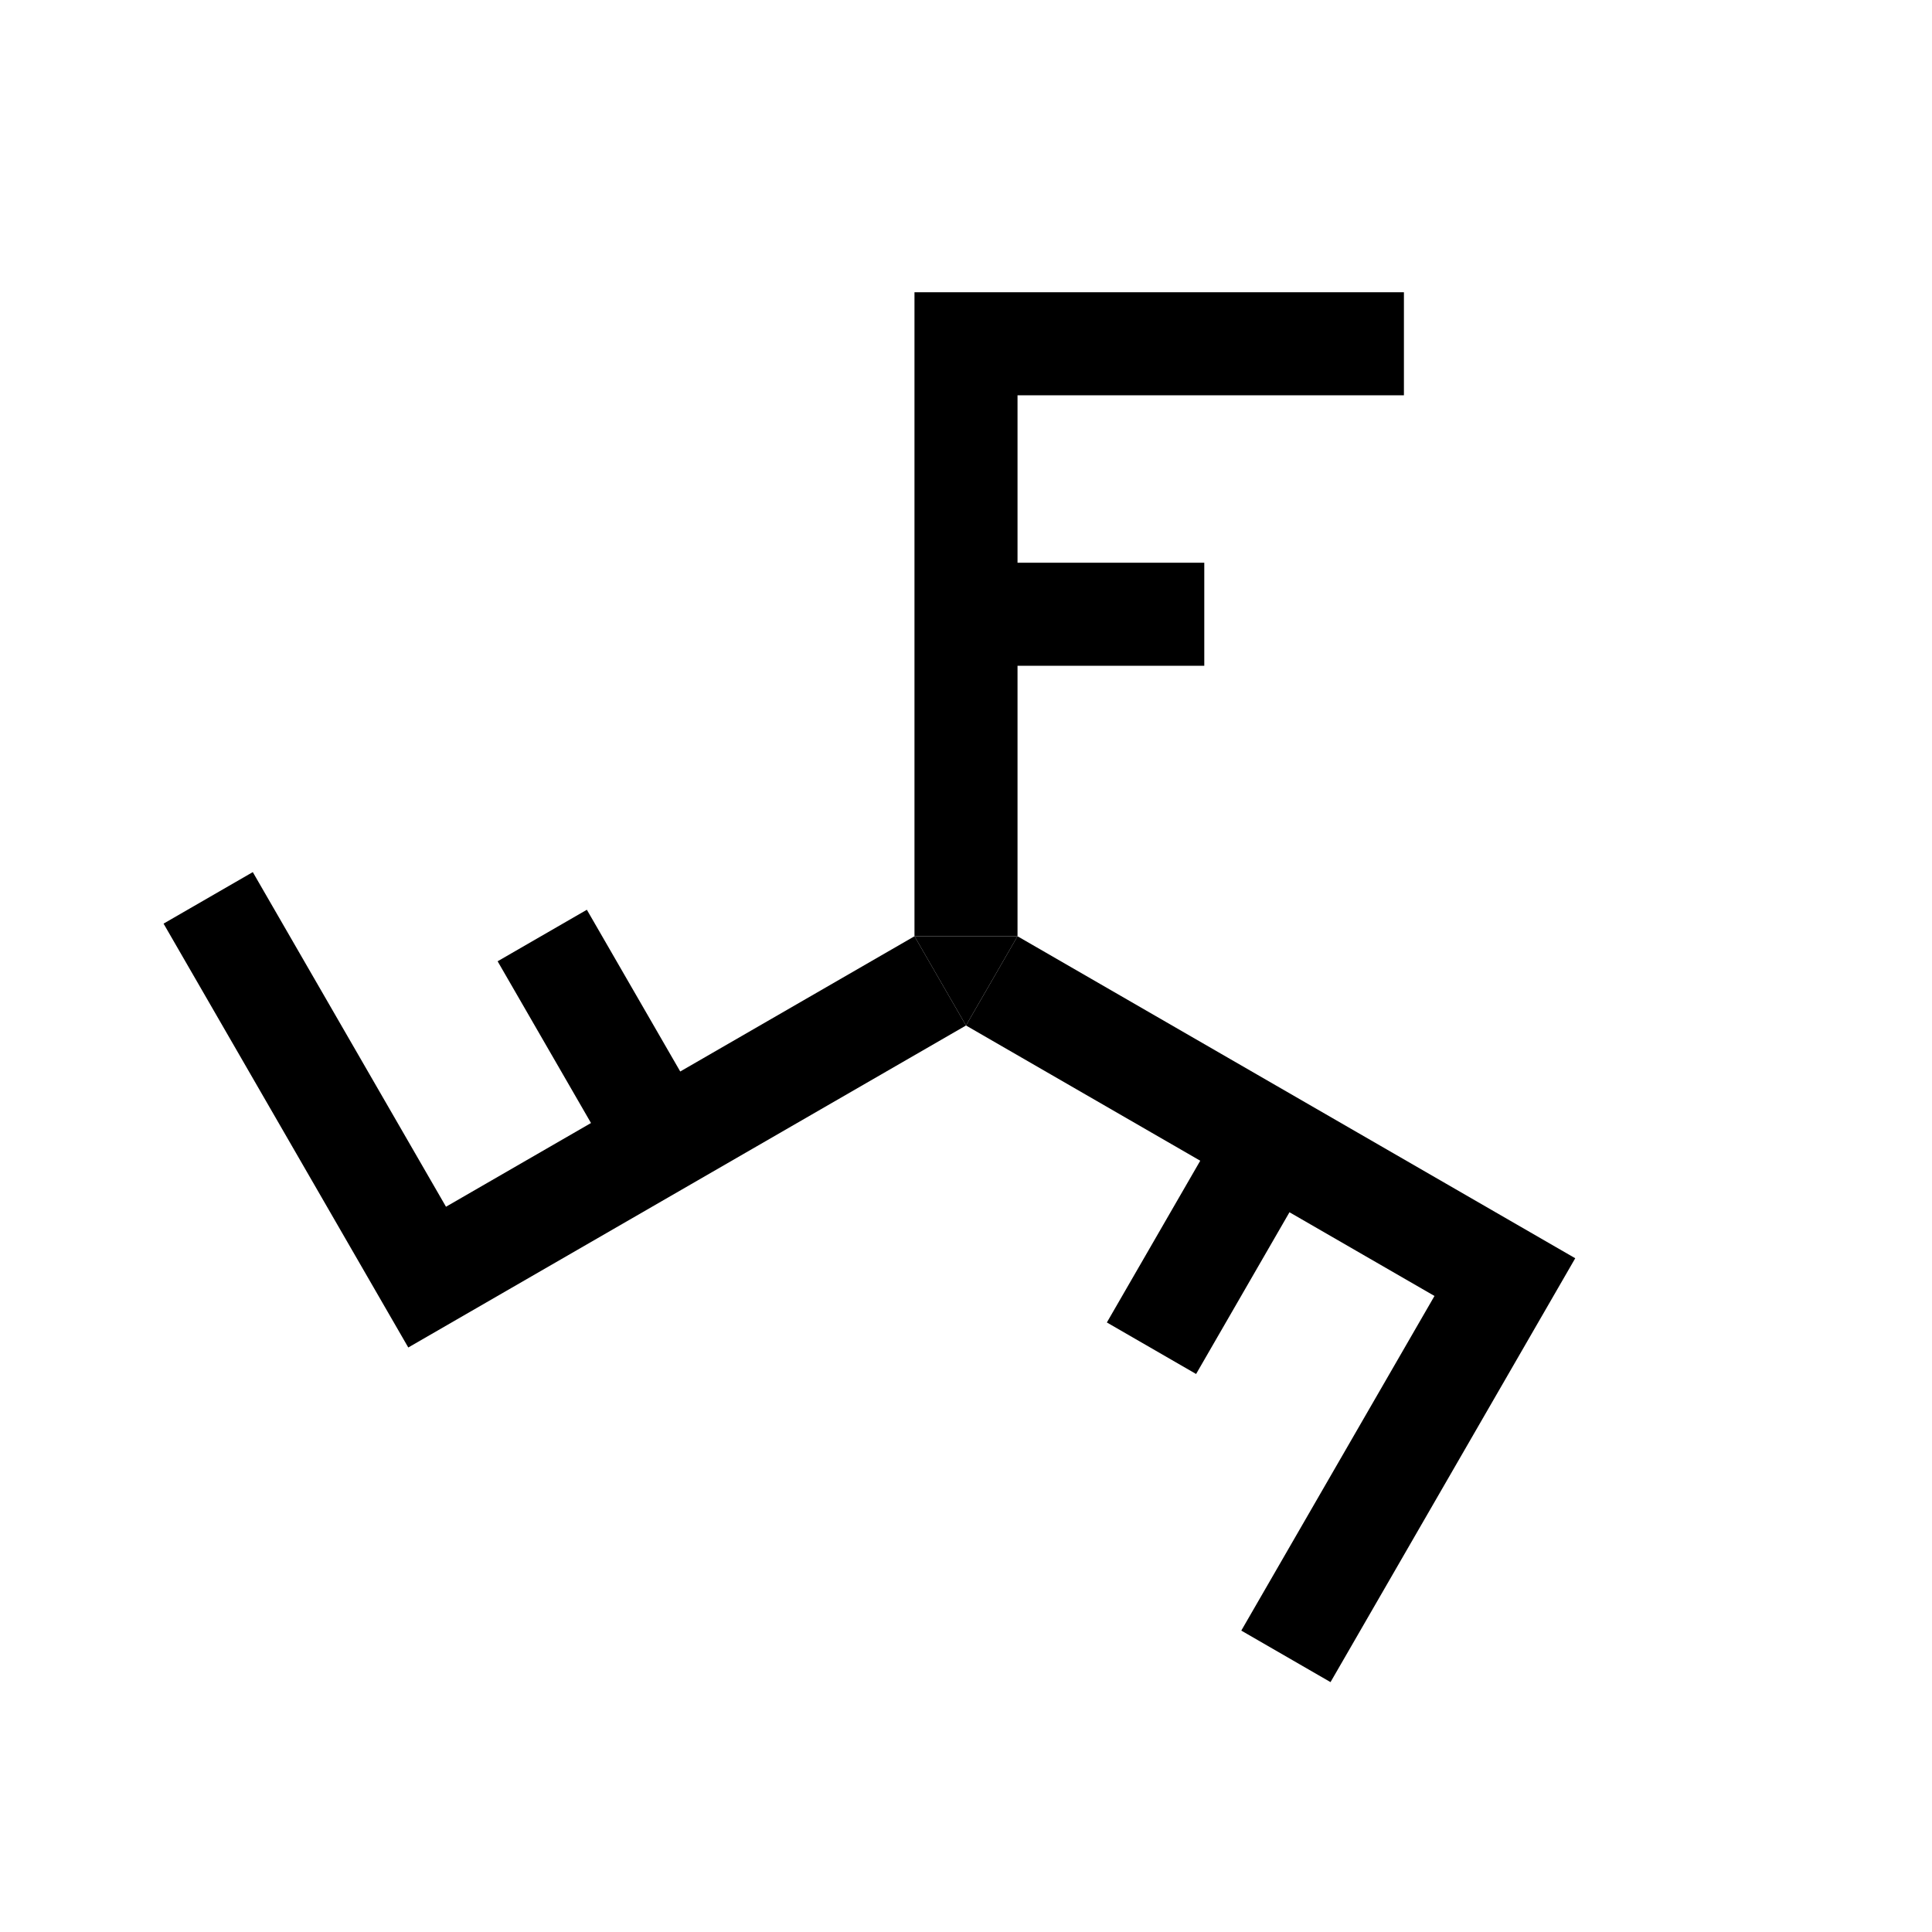 <svg xmlns="http://www.w3.org/2000/svg" viewBox="-150 -150 300 300" id="thelogo" style="stroke-width: unset;"><g transform="scale(1,-1)"><path fill="%23000000" stroke="%23000000" d="M -8 4.619
h 16
l -8 -13.856
z"></path><path fill="%23000000" stroke="%23000000" d="M -8,4.619
h 16
v 42
h 29
v 16
h -29
v 26
h 60
v 16
h -76
v -100
z"></path><g transform="rotate(120)"><path fill="%23000000" stroke="%23000000" d="M -8,4.619
h 16
v 42
h 29
v 16
h -29
v 26
h 60
v 16
h -76
v -100
z"></path></g><g transform="rotate(240)"><path fill="%23000000" stroke="%23000000" d="M -8,4.619
h 16
v 42
h 29
v 16
h -29
v 26
h 60
v 16
h -76
v -100
z"></path></g></g></svg>